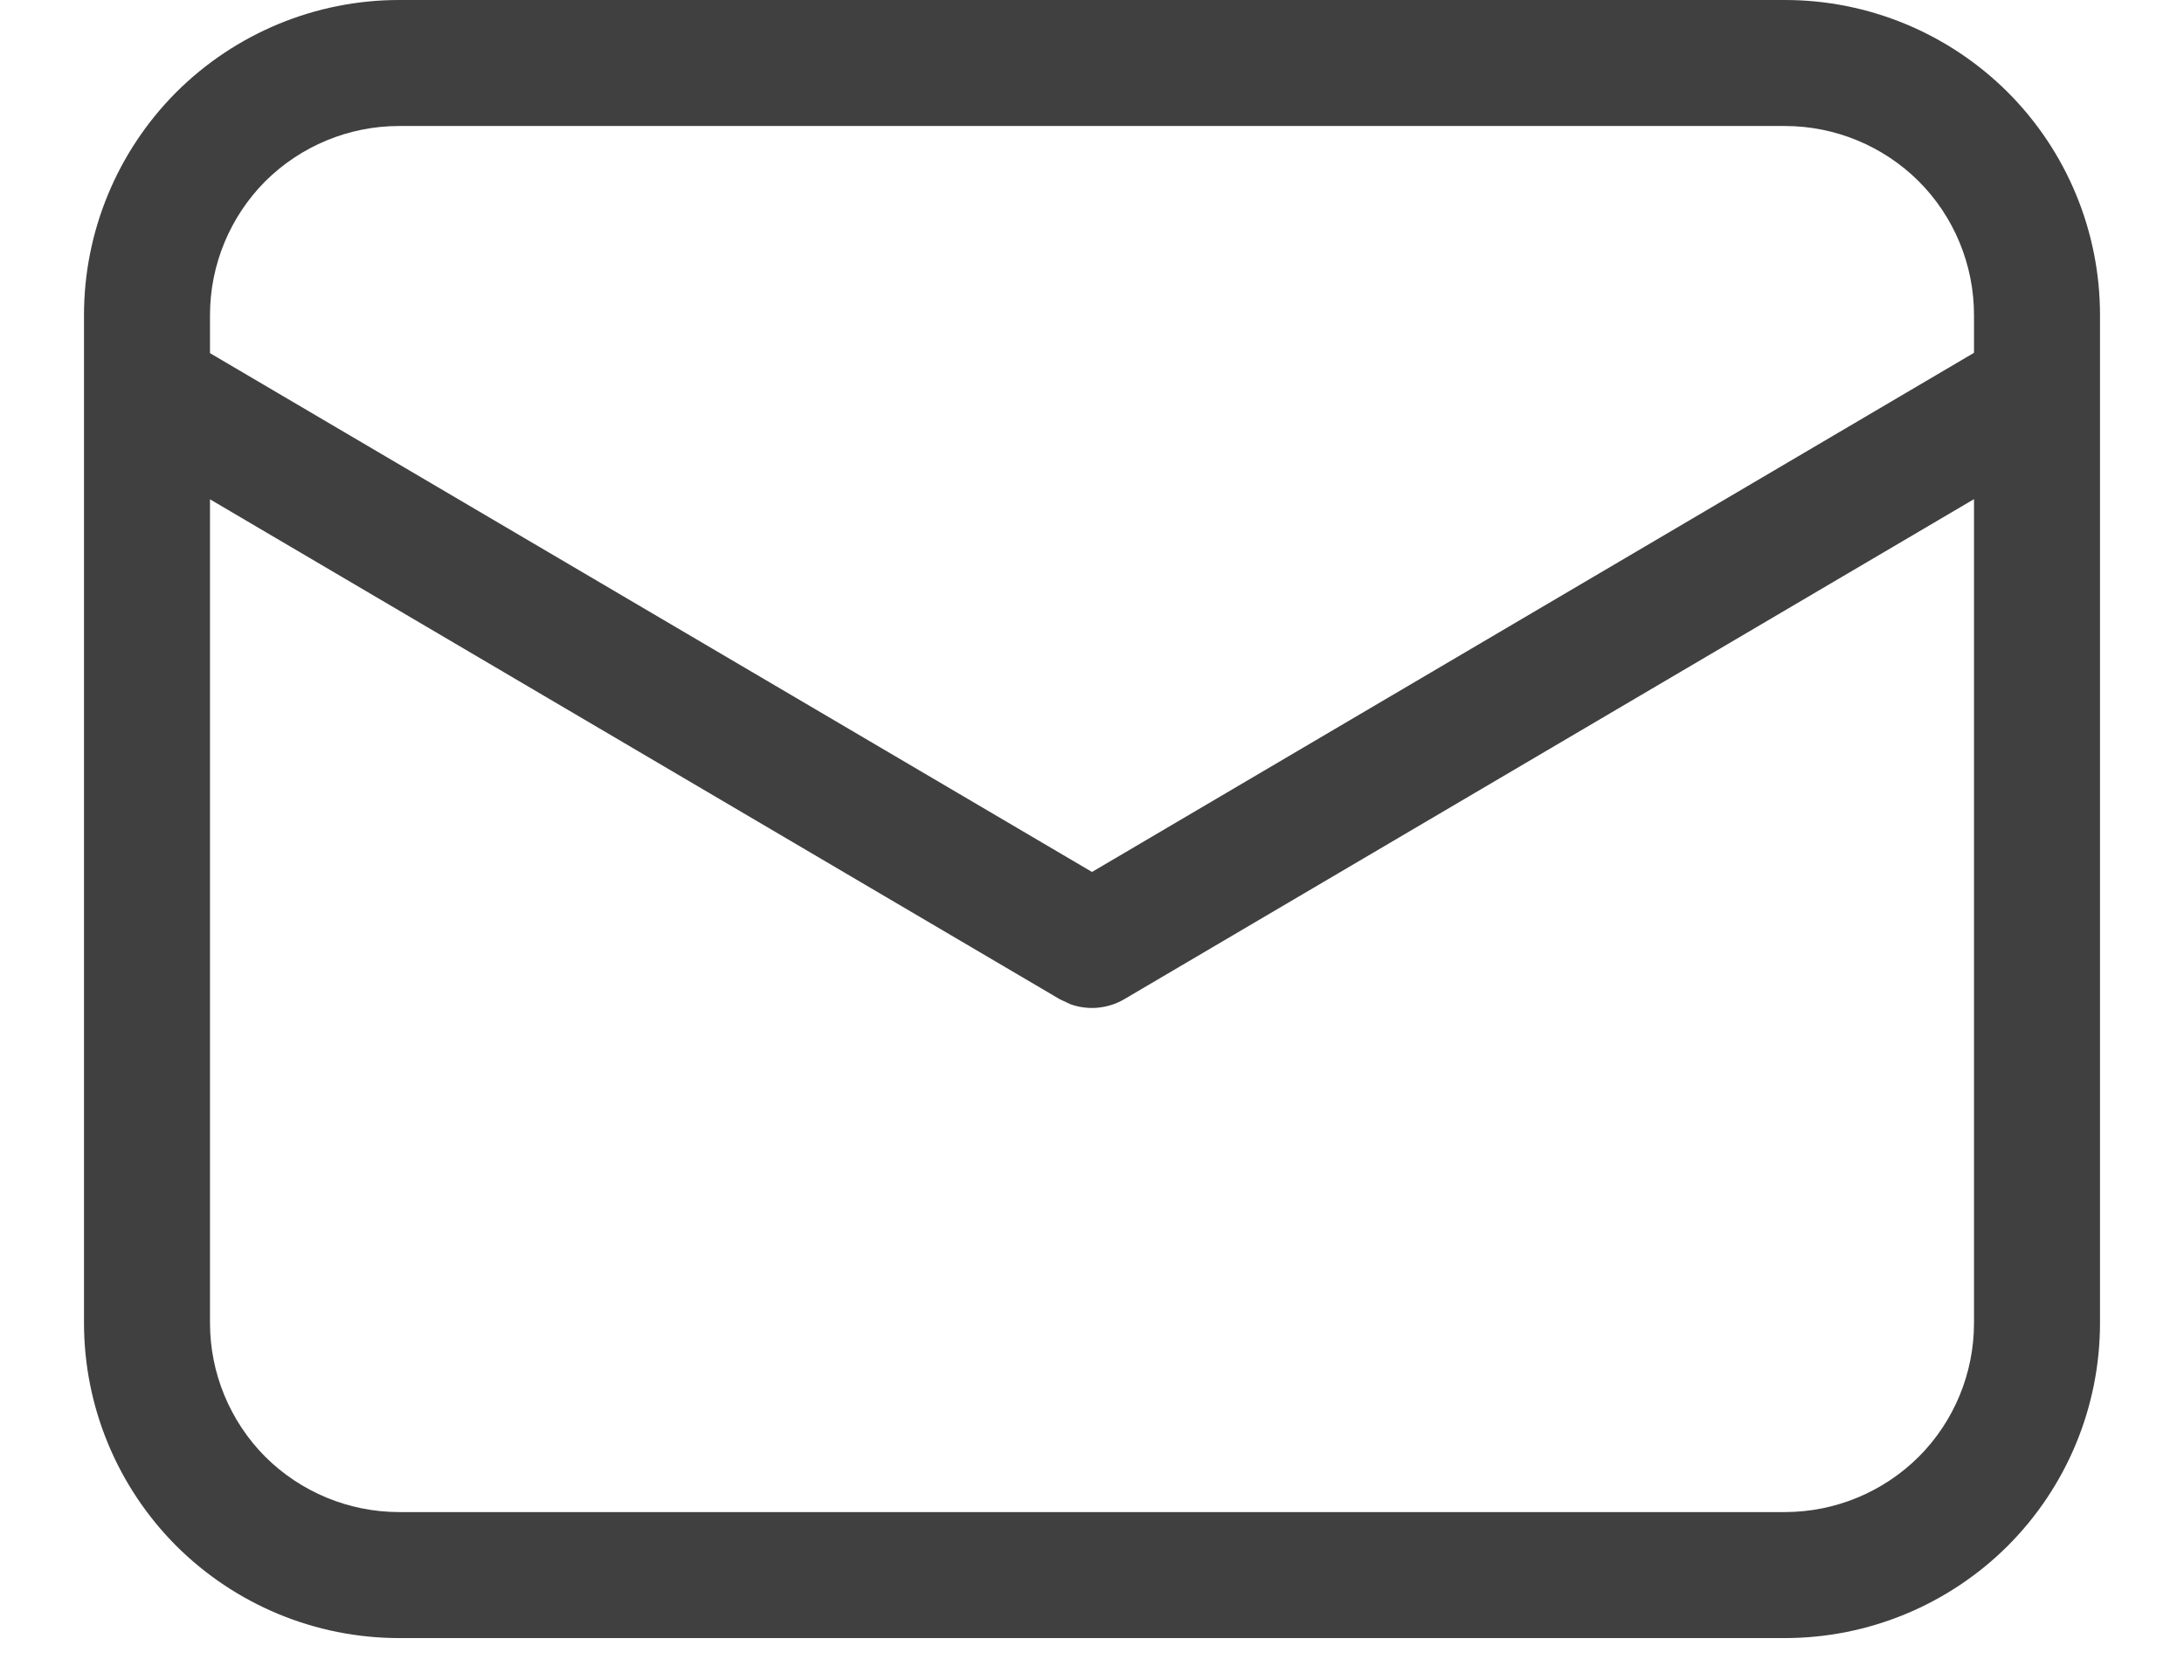 <svg width="13" height="10" viewBox="0 0 13 10" fill="none" xmlns="http://www.w3.org/2000/svg">
<path d="M10.625 0C11.122 0 11.599 0.198 11.951 0.549C12.303 0.901 12.5 1.378 12.5 1.875V7.875C12.5 8.372 12.303 8.849 11.951 9.201C11.599 9.552 11.122 9.75 10.625 9.75H2.375C1.878 9.75 1.401 9.552 1.049 9.201C0.698 8.849 0.5 8.372 0.5 7.875V1.875C0.5 1.378 0.698 0.901 1.049 0.549C1.401 0.198 1.878 0 2.375 0H10.625ZM11.75 2.971L6.691 5.948C6.643 5.976 6.589 5.993 6.534 5.998C6.479 6.003 6.423 5.996 6.371 5.977L6.309 5.948L1.25 2.972V7.875C1.25 8.173 1.369 8.46 1.579 8.671C1.79 8.881 2.077 9 2.375 9H10.625C10.923 9 11.21 8.881 11.421 8.671C11.632 8.46 11.75 8.173 11.75 7.875V2.971ZM10.625 0.75H2.375C2.077 0.75 1.79 0.869 1.579 1.079C1.369 1.29 1.25 1.577 1.25 1.875V2.102L6.5 5.19L11.75 2.1V1.875C11.75 1.577 11.632 1.29 11.421 1.079C11.21 0.869 10.923 0.75 10.625 0.75Z" fill="#404040"/>
</svg>
